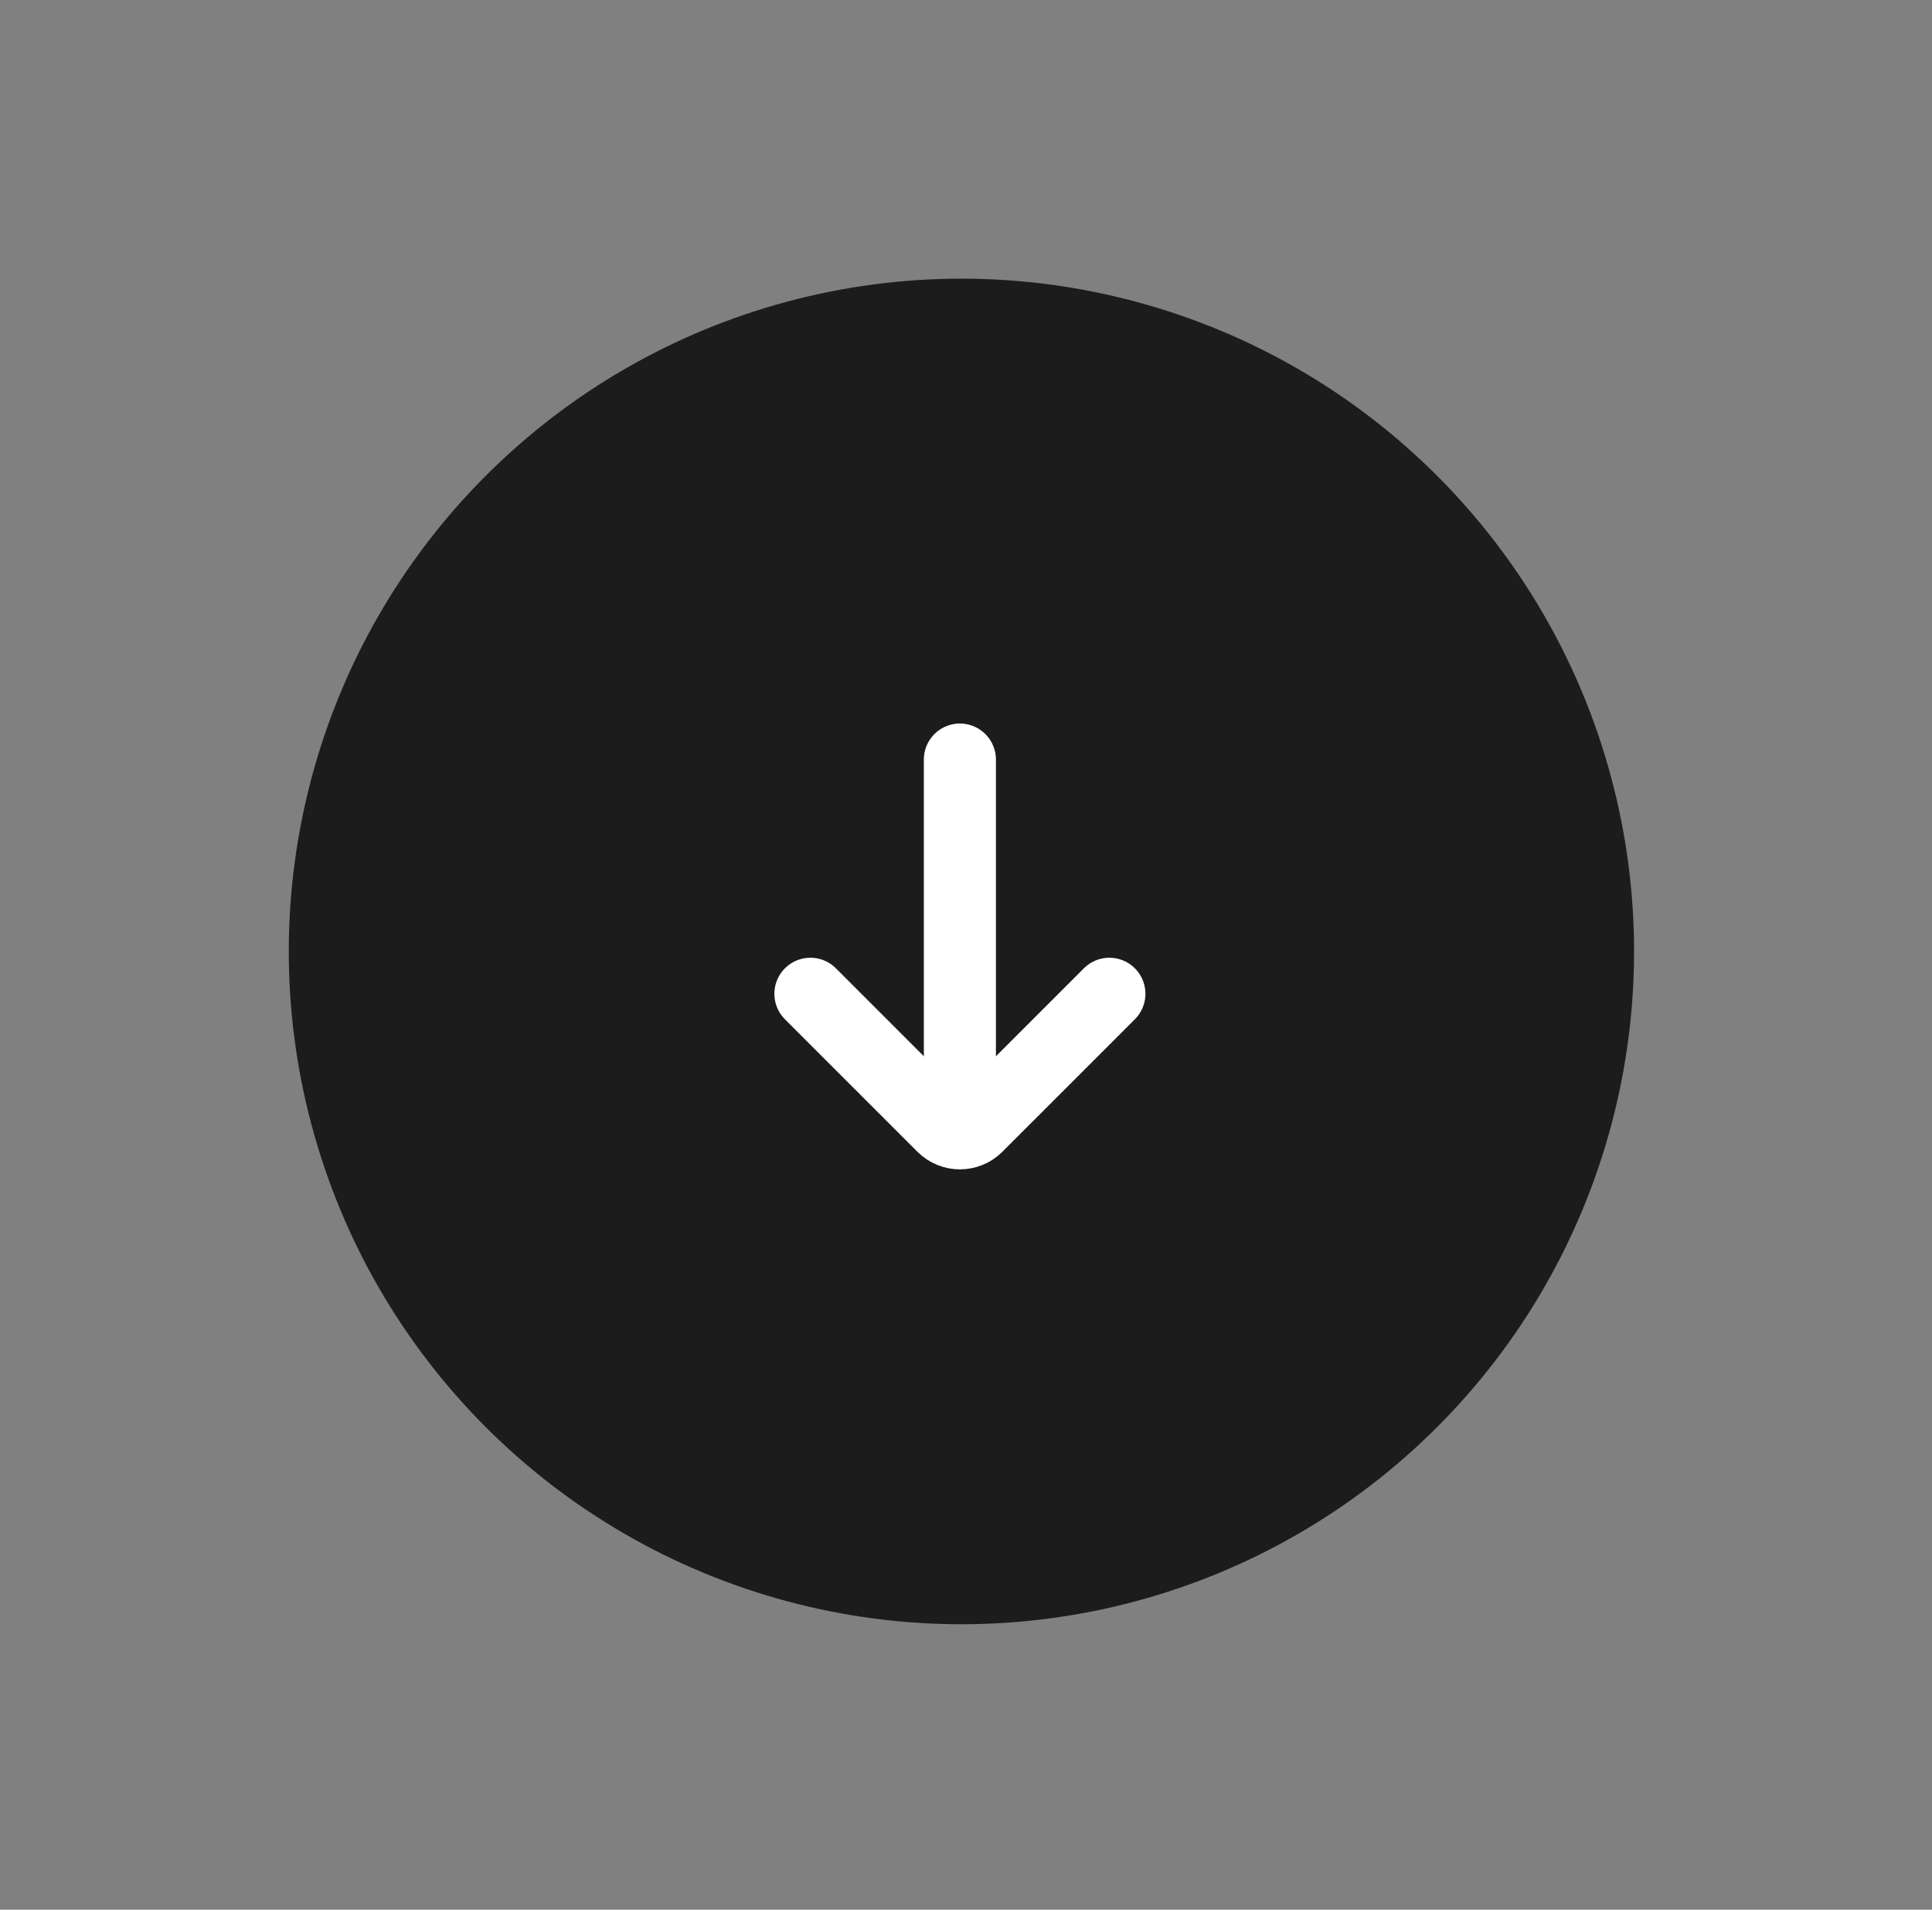 <svg width="85" height="84" viewBox="0 0 85 84" fill="none" xmlns="http://www.w3.org/2000/svg">
<rect x="0" y="0" width="85" height="84" fill="#808080" stroke="none"/>
<circle cx="42.299" cy="41.851" r="29.593" transform="rotate(-135 42.299 41.851)" fill="#1C1C1C"/>
<path d="M42.231 33.411L42.231 49.199" stroke="white" stroke-width="3.171" stroke-linecap="round"/>
<path d="M48.808 43.713L42.979 49.541C42.566 49.954 41.897 49.954 41.484 49.541L35.655 43.713" stroke="white" stroke-width="3.171" stroke-linecap="round"/>
</svg>
